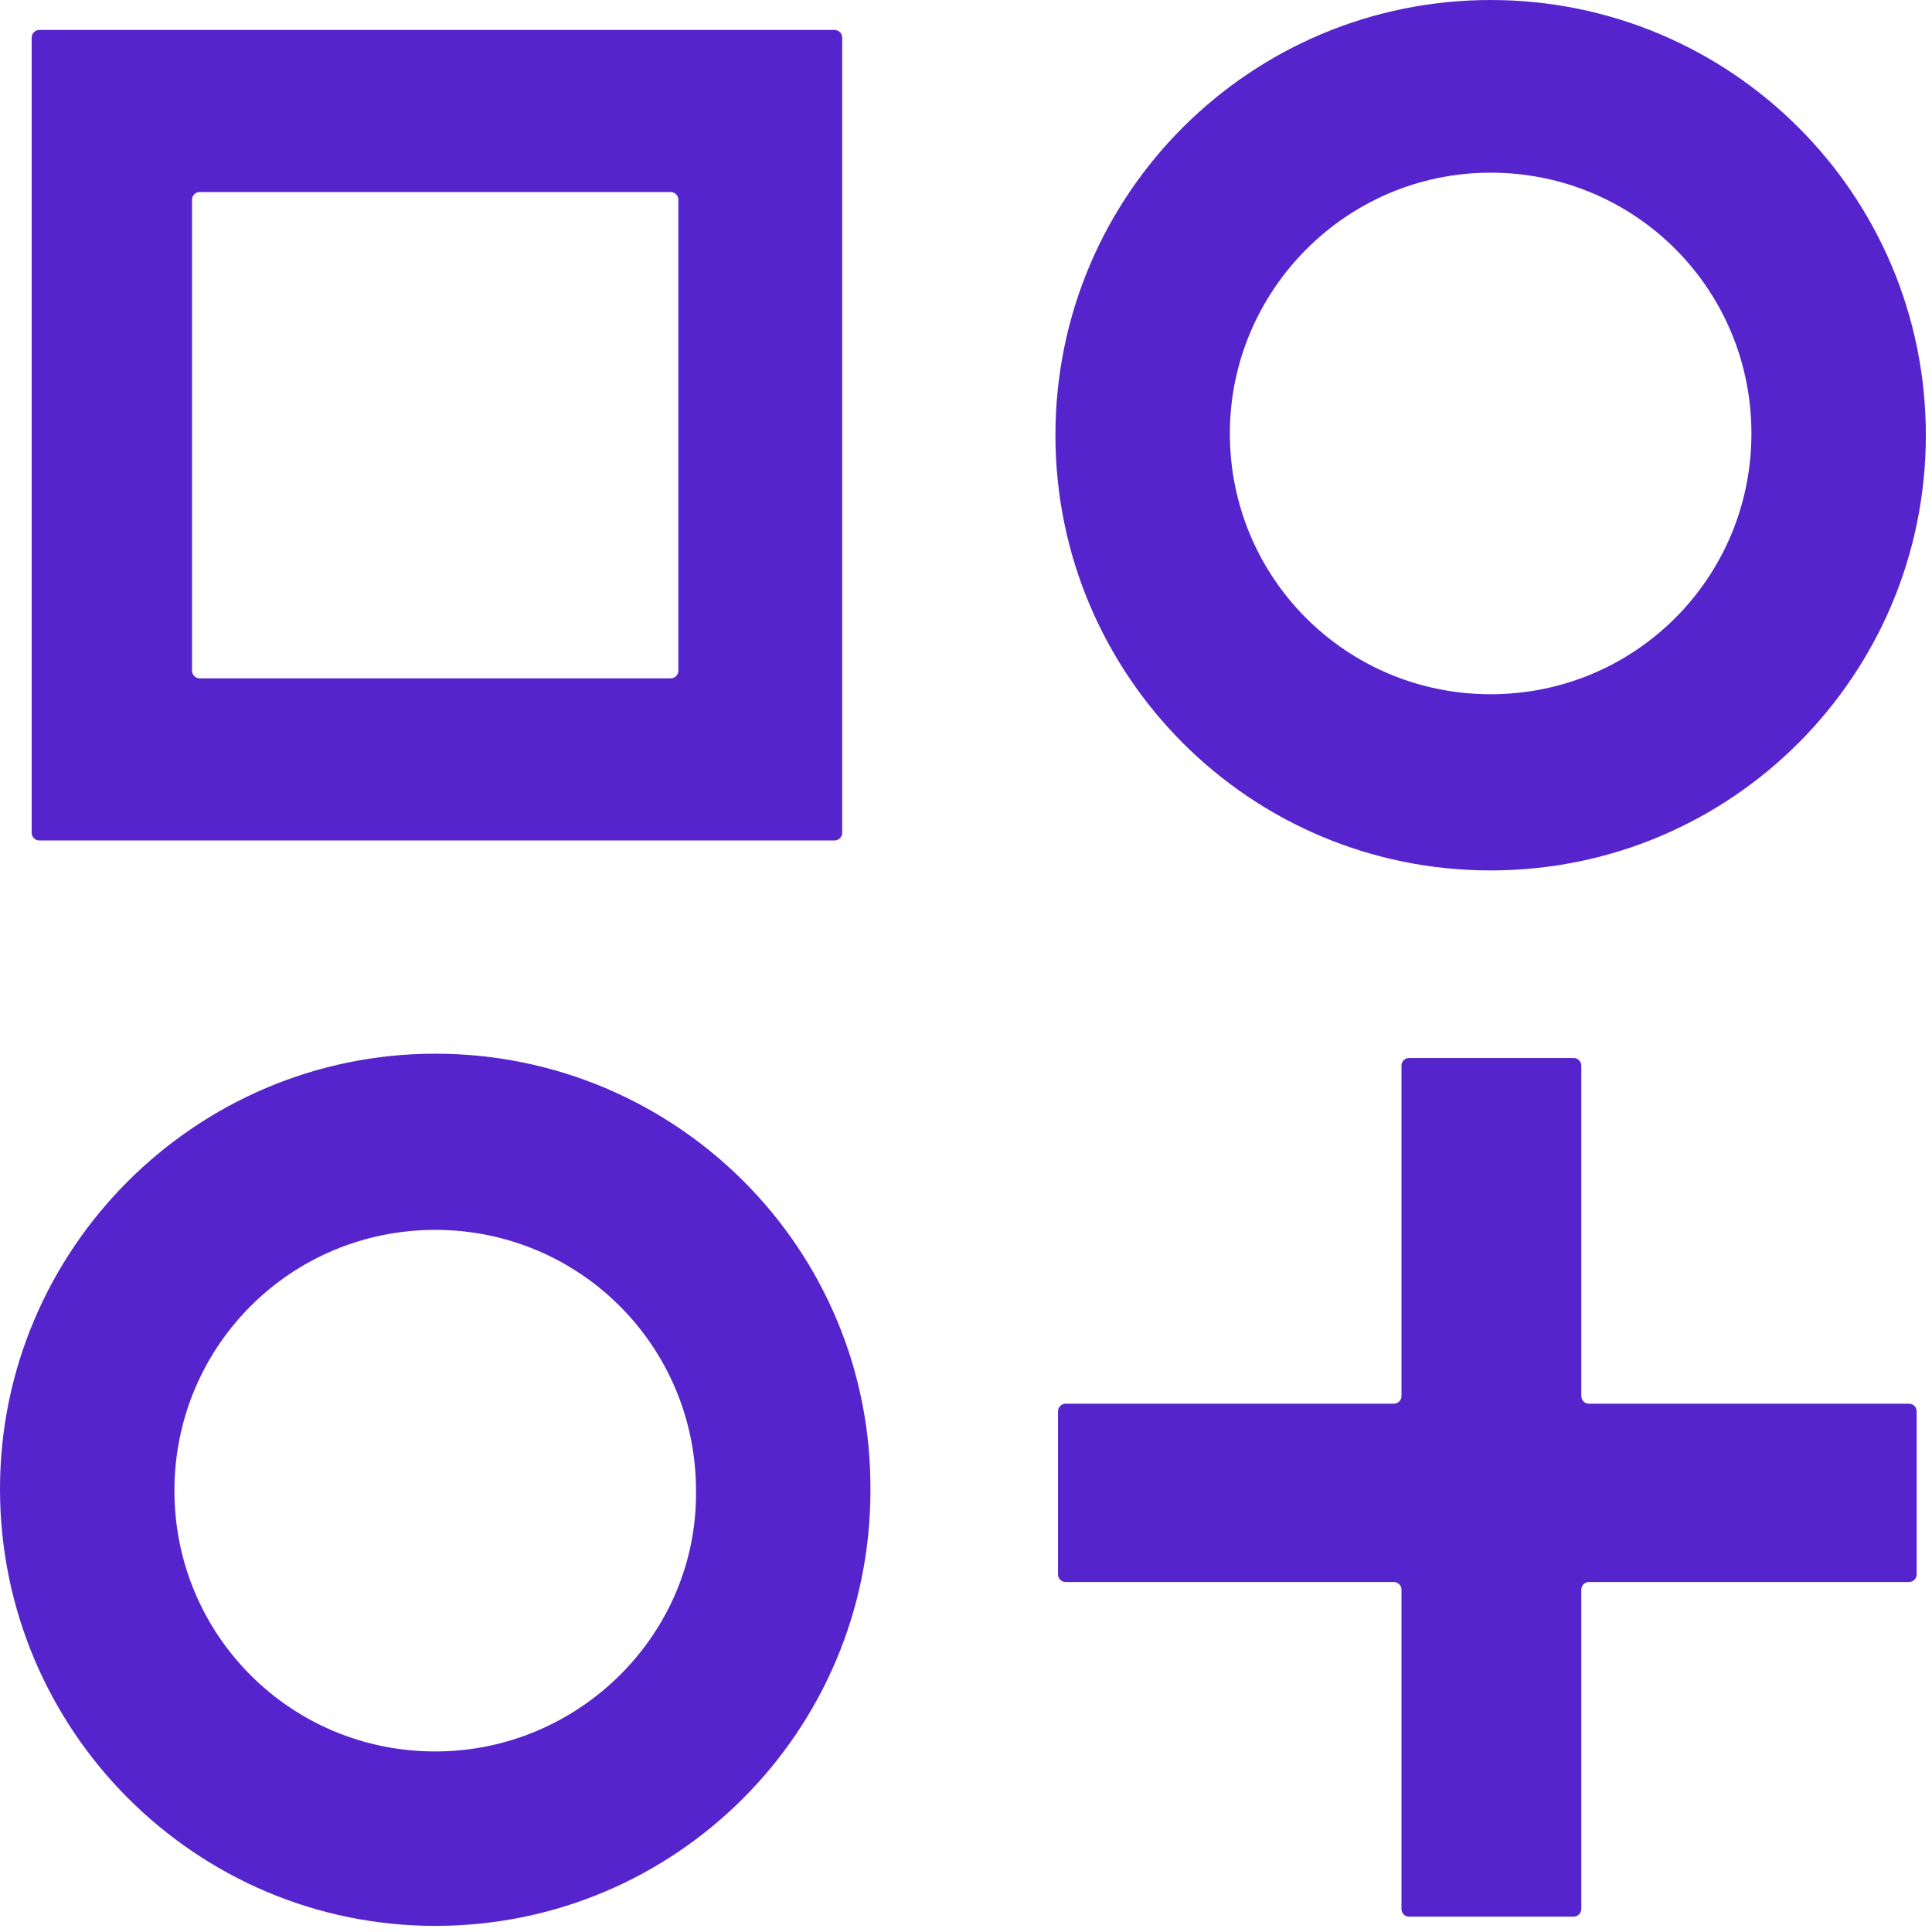 <svg width="126" height="126" viewBox="0 0 126 126" fill="none" xmlns="http://www.w3.org/2000/svg">
<path d="M28.384 68.719C12.755 68.719 0 81.474 0 97.103C0 112.846 12.755 125.601 28.384 125.601C44.127 125.601 56.767 112.846 56.767 97.217C56.882 81.474 44.127 68.719 28.384 68.719ZM28.384 114.225C18.961 114.225 11.376 106.64 11.376 97.217C11.376 87.794 18.961 80.21 28.384 80.21C37.806 80.21 45.391 87.794 45.391 97.217C45.506 106.525 37.806 114.225 28.384 114.225Z" fill="#5624CC"/>
<path d="M54.926 2.453C54.926 2.177 54.703 1.953 54.426 1.953H2.566C2.29 1.953 2.066 2.177 2.066 2.453V54.313C2.066 54.59 2.29 54.813 2.566 54.813H54.426C54.703 54.813 54.926 54.59 54.926 54.313V2.453ZM44.24 43.741C44.24 44.017 44.016 44.241 43.74 44.241H13.024C12.747 44.241 12.524 44.017 12.524 43.741V13.025C12.524 12.749 12.747 12.525 13.024 12.525H43.74C44.016 12.525 44.24 12.749 44.24 13.025V43.741Z" fill="#5624CC"/>
<path d="M103.128 69.5C103.128 69.224 102.905 69 102.628 69H91.9C91.624 69 91.4 69.224 91.4 69.5V91.046C91.4 91.322 91.176 91.546 90.9 91.546H69.5C69.224 91.546 69 91.77 69 92.046V102.674C69 102.95 69.224 103.174 69.5 103.174H90.9C91.176 103.174 91.4 103.398 91.4 103.674V124.5C91.4 124.776 91.624 125 91.9 125H102.628C102.905 125 103.128 124.776 103.128 124.5V103.674C103.128 103.398 103.352 103.174 103.628 103.174H124.5C124.776 103.174 125 102.95 125 102.674V92.046C125 91.77 124.776 91.546 124.5 91.546H103.628C103.352 91.546 103.128 91.322 103.128 91.046V69.5Z" fill="#5624CC"/>
<path d="M97.216 56.767C112.959 56.767 125.599 44.012 125.599 28.384C125.599 12.64 112.844 0 97.216 0C81.587 0 68.832 12.64 68.832 28.384C68.832 44.012 81.472 56.767 97.216 56.767ZM97.216 11.261C106.638 11.261 114.223 18.846 114.223 28.269C114.223 37.692 106.638 45.276 97.216 45.276C87.793 45.276 80.208 37.692 80.208 28.269C80.208 18.961 87.793 11.261 97.216 11.261Z" fill="#5624CC"/>
</svg>
